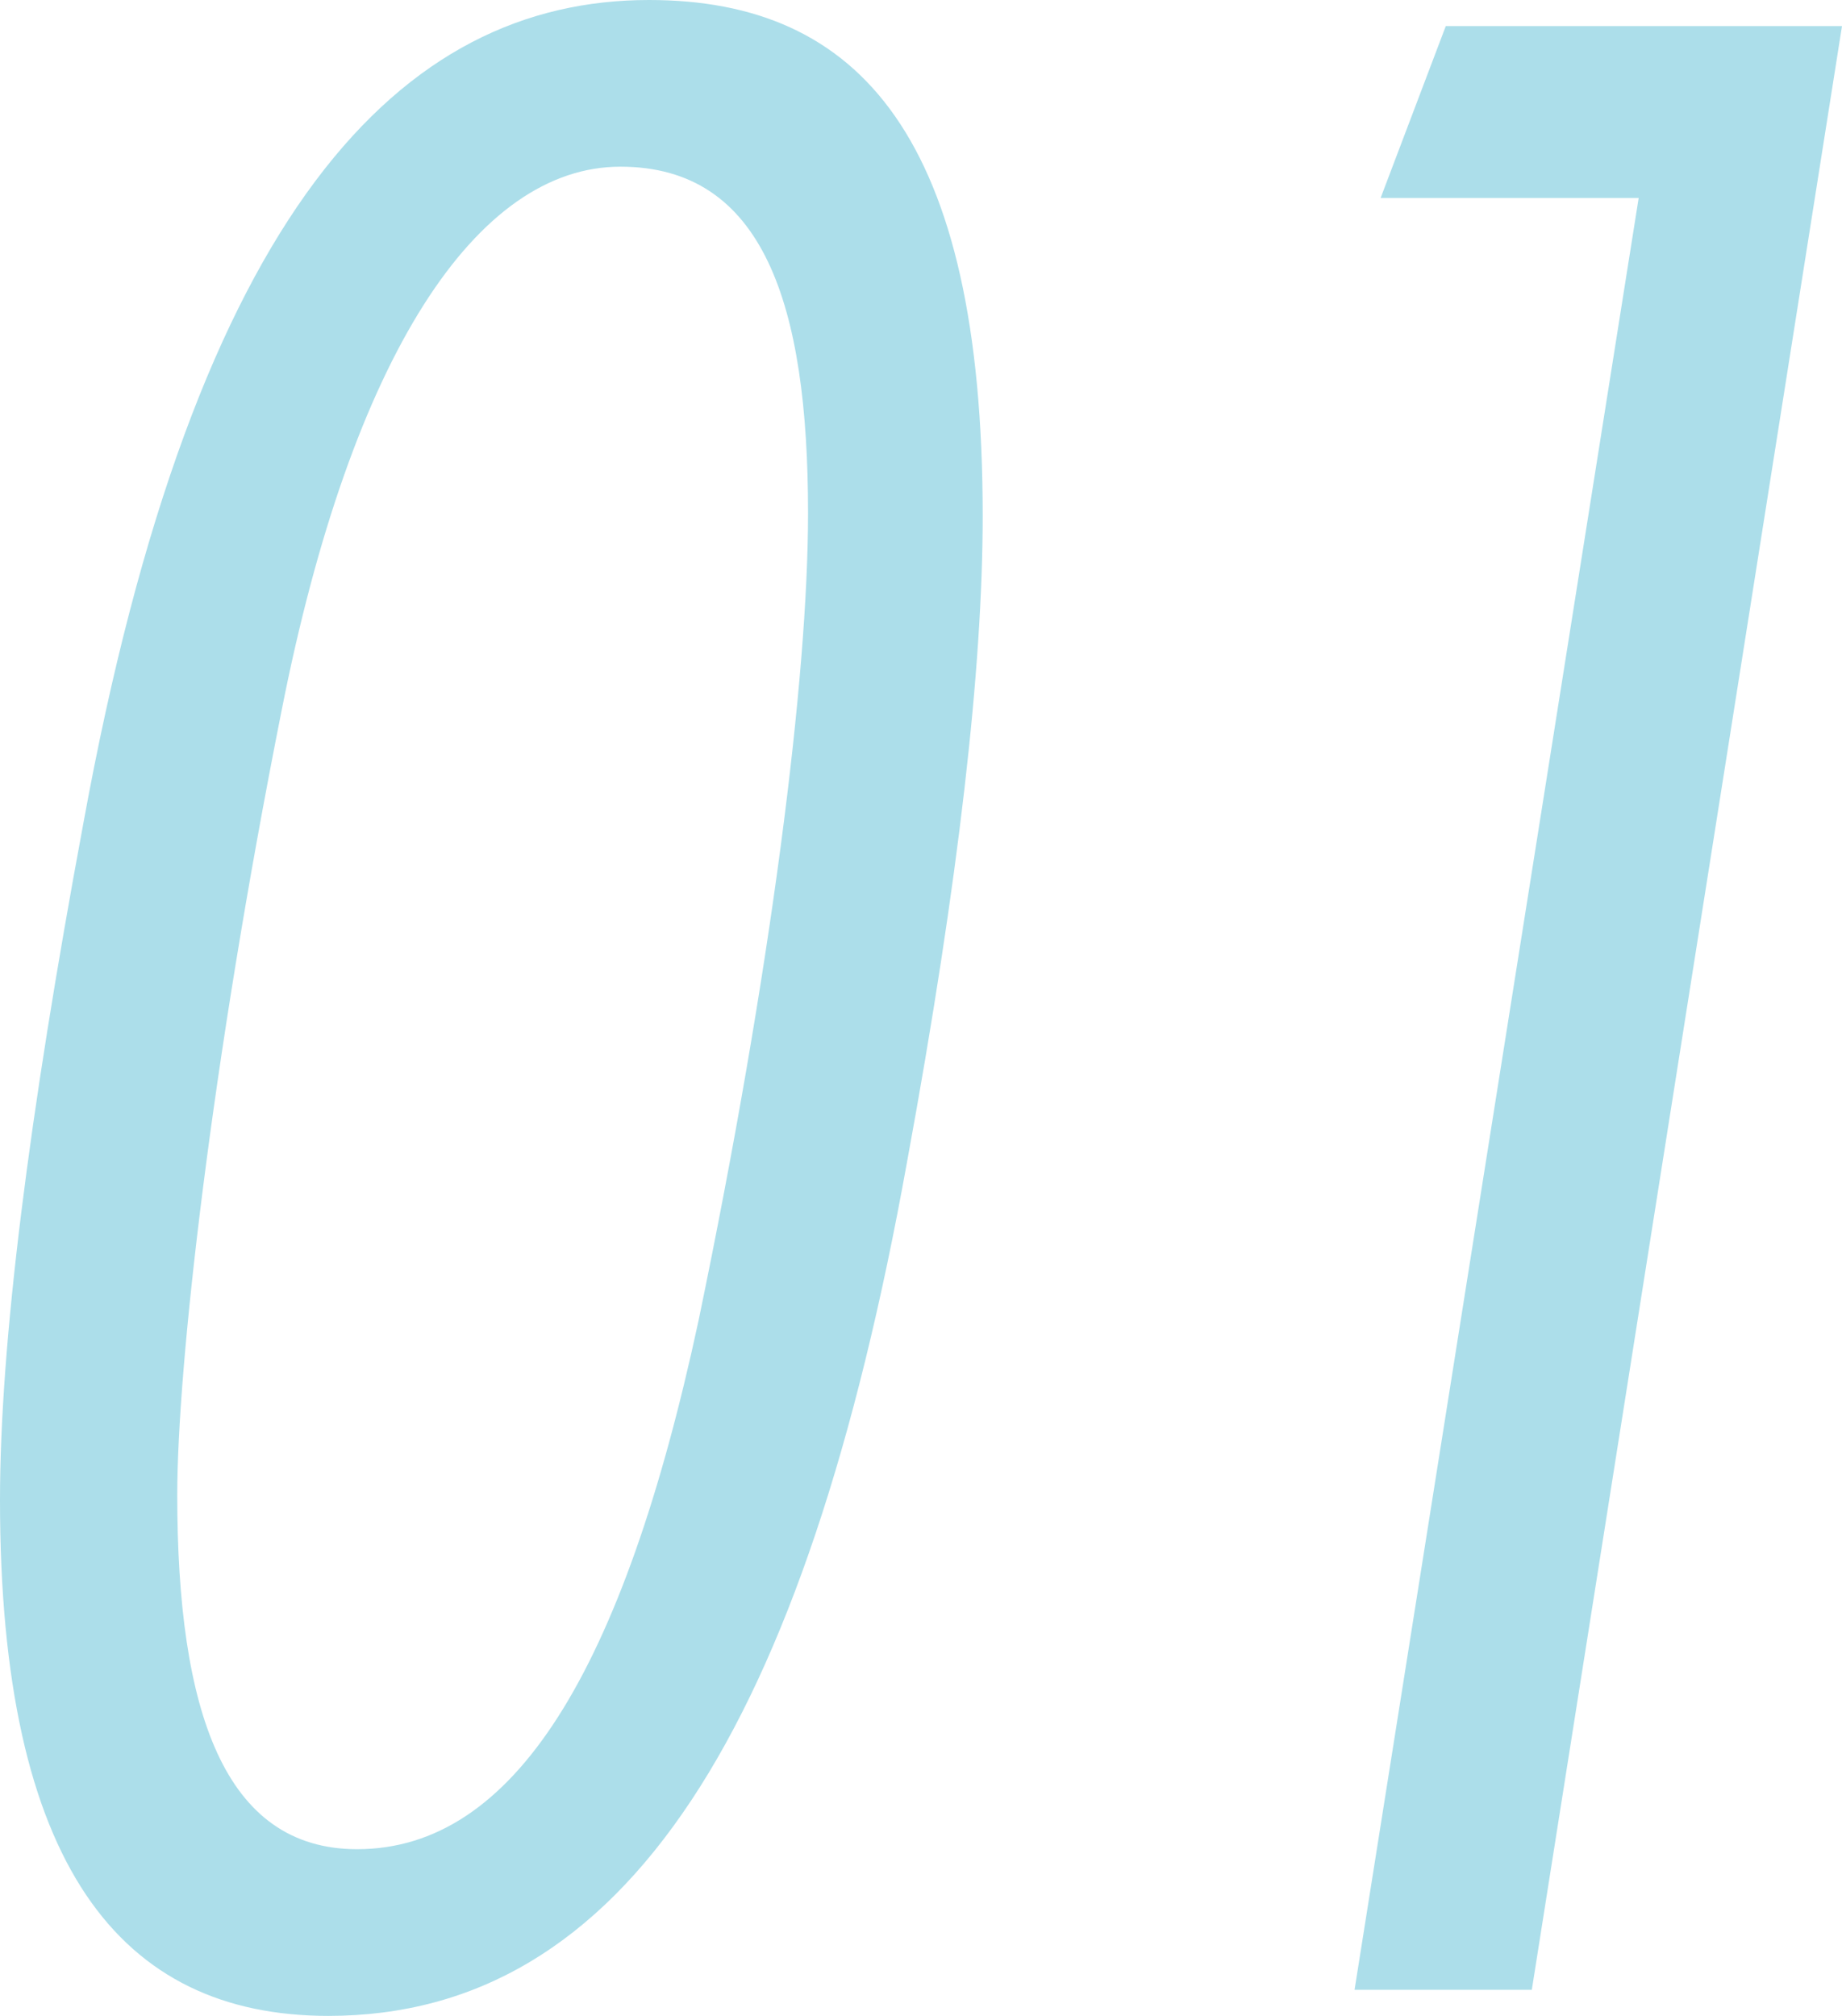<svg xmlns="http://www.w3.org/2000/svg" width="212" height="232" viewBox="0 0 212 232"><g transform="translate(-11.85 -16.95)"><g transform="translate(11.85 16.95)"><path d="M116.25,150.635c-11.7,65.044-32.4,98.315-66.6,98.315-24,0-37.8-17.385-37.8-59.349,0-17.984,3.3-44.062,9.6-77.933,12.9-70.739,36.6-94.718,65.1-94.718,24.3,0,38.4,15.886,38.4,59.349,0,17.385-2.7,41.664-8.7,74.336Zm-24,18.284c8.4-40.465,12.6-74.036,12.6-92.92,0-23.979-5.1-39.866-21.6-39.866s-30.9,21.581-39,62.646c-8.1,40.765-12,75.535-12,90.222,0,24.879,5.4,40.765,20.7,40.765C70.95,229.767,83.55,209.384,92.25,168.919Z" transform="translate(-11.85 -16.95)" fill="#acdeea"/><path d="M146.251,18.45l-35.7,226H90.15l32.7-206.217H93.15l7.5-19.782h45.6Z" transform="translate(65.749 -15.45)" fill="#acdeea"/></g></g></svg>
